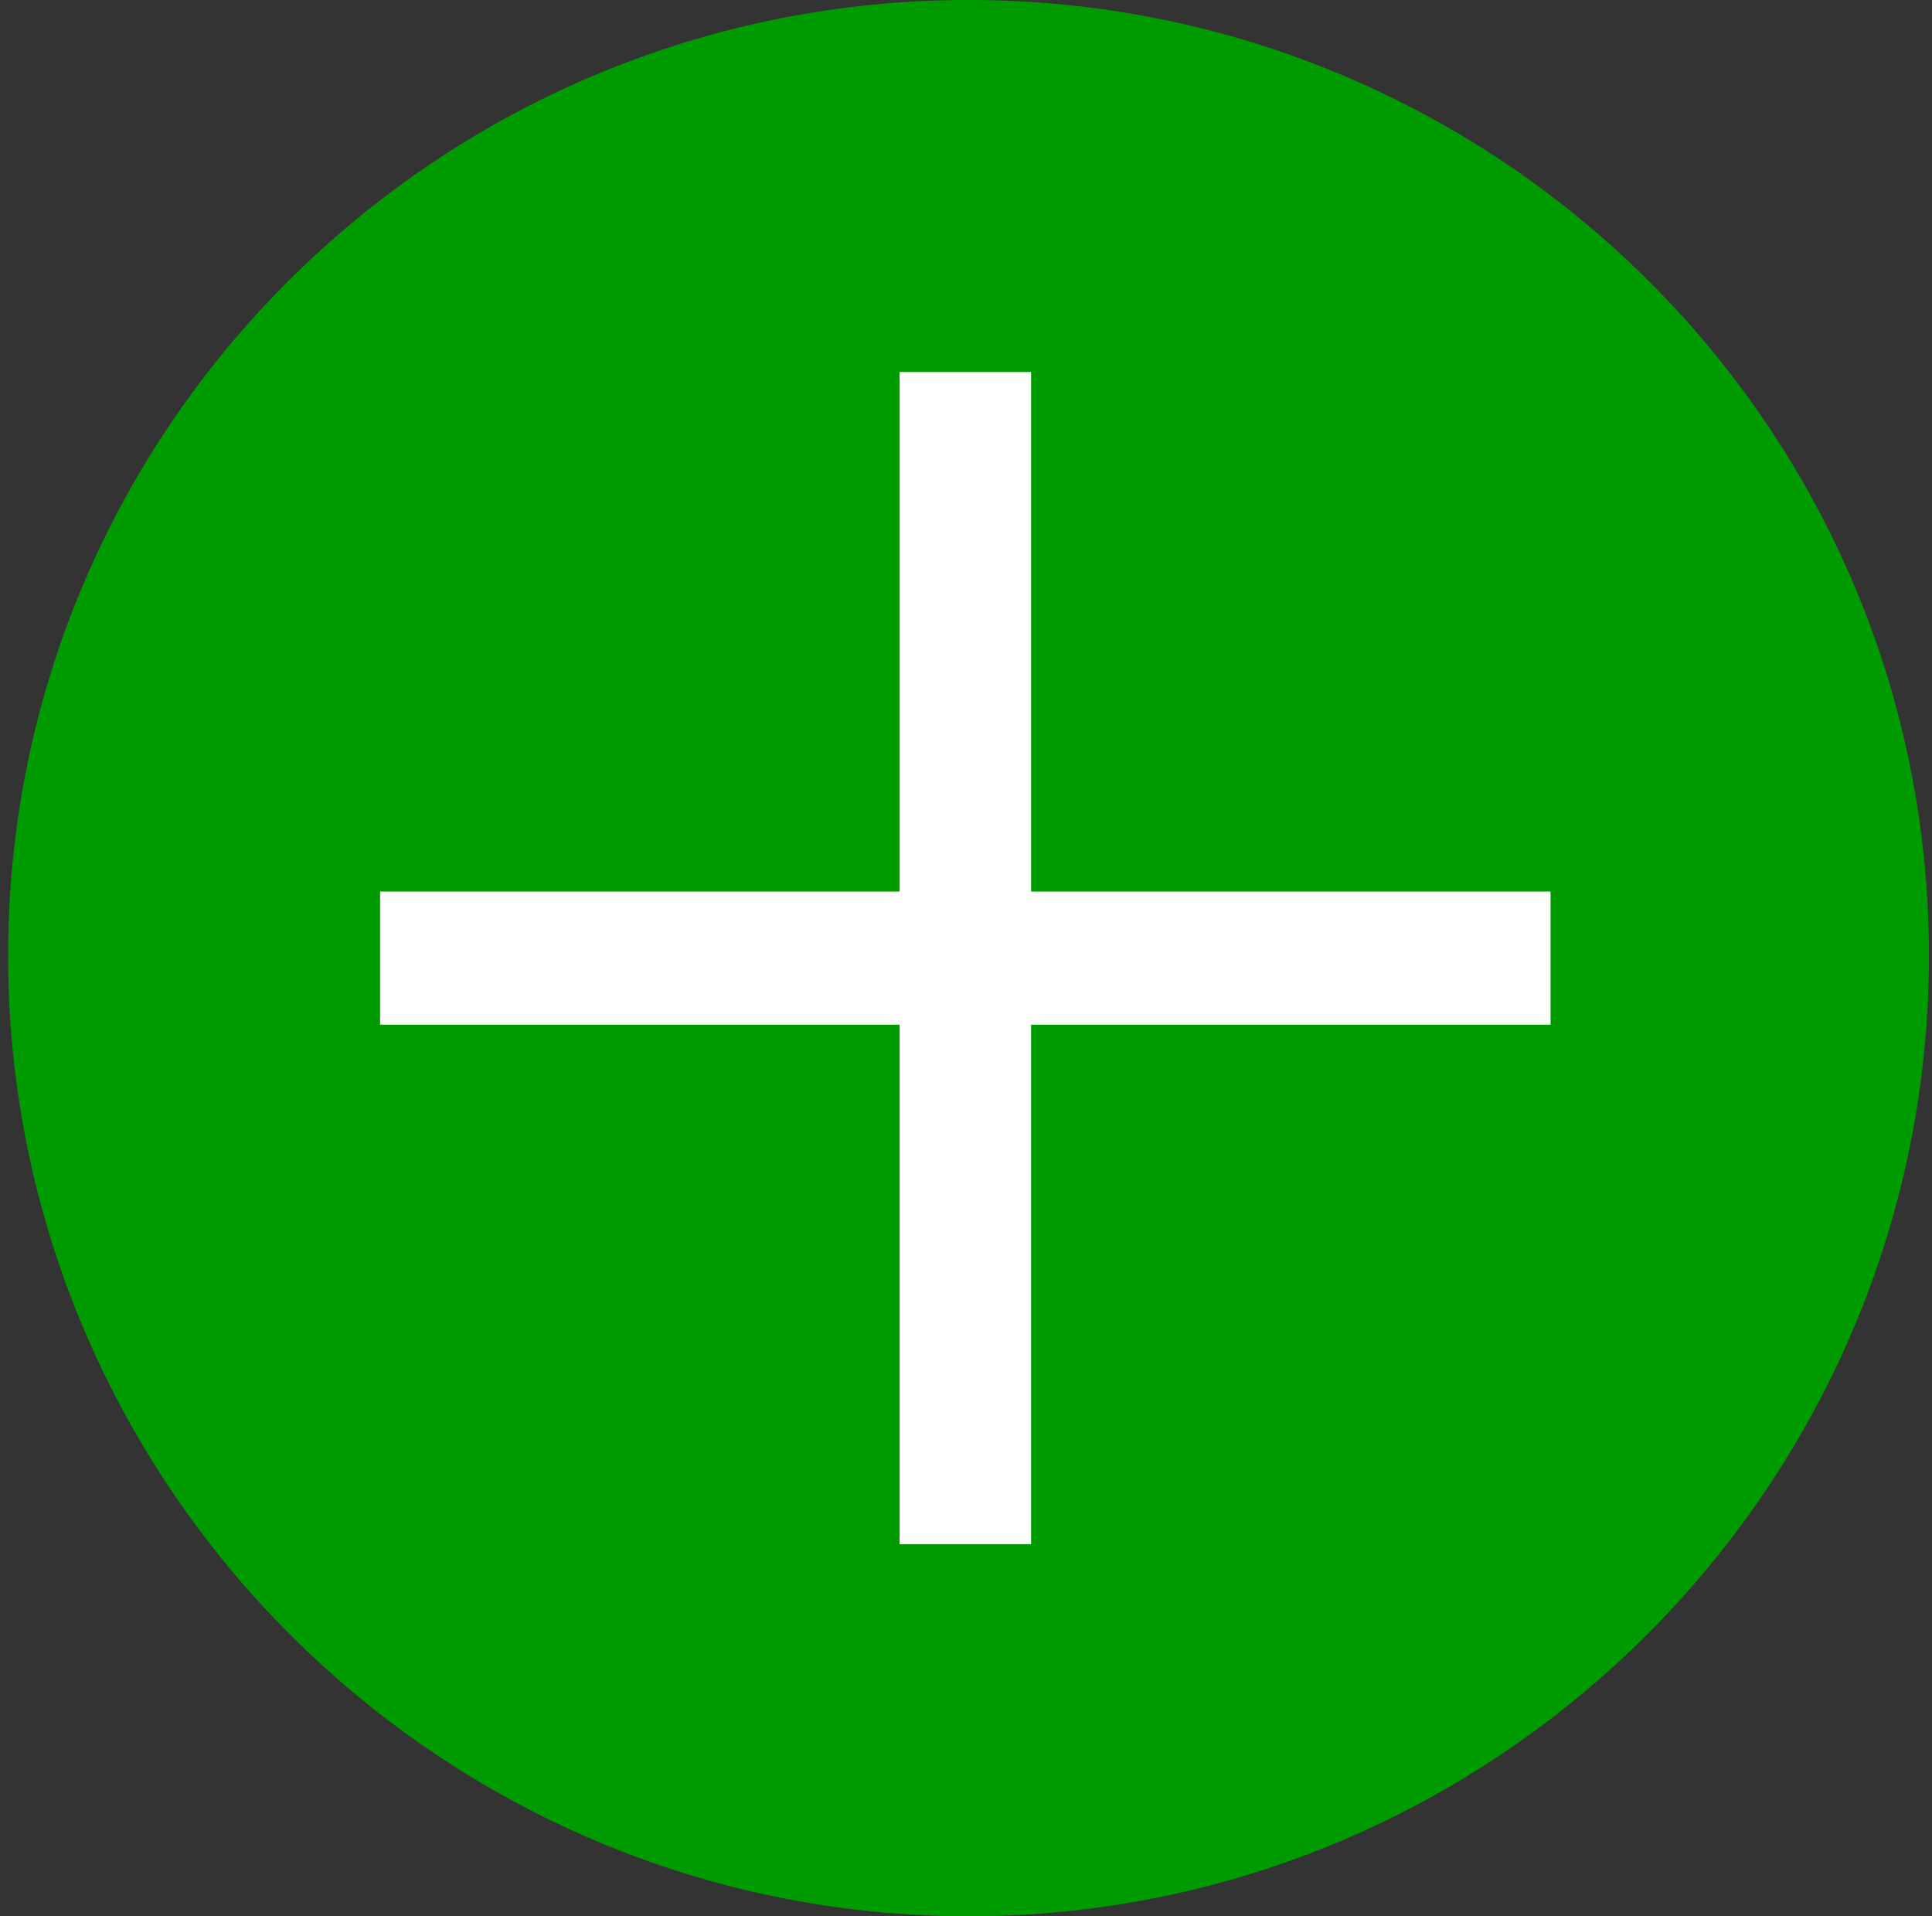 <svg xmlns="http://www.w3.org/2000/svg" fill="none" viewBox="0 0 121 120" height="120" width="121">
<rect x="0" y="0" width="121" height="120" fill="#333333" stroke="none"/>
<path fill="#009B00" d="M60.658 0C27.522 0 0.508 26.711 0.508 59.849C0.508 92.985 27.52 120 60.658 120C93.794 120 120.809 92.988 120.809 59.849C120.809 26.714 93.796 0 60.658 0Z"></path>
<path fill="white" d="M97.11 55.832H64.577V23.296H56.342V55.832H23.806V64.168H56.34V96.704H64.574V64.168H97.11V55.832Z"></path>
</svg>
